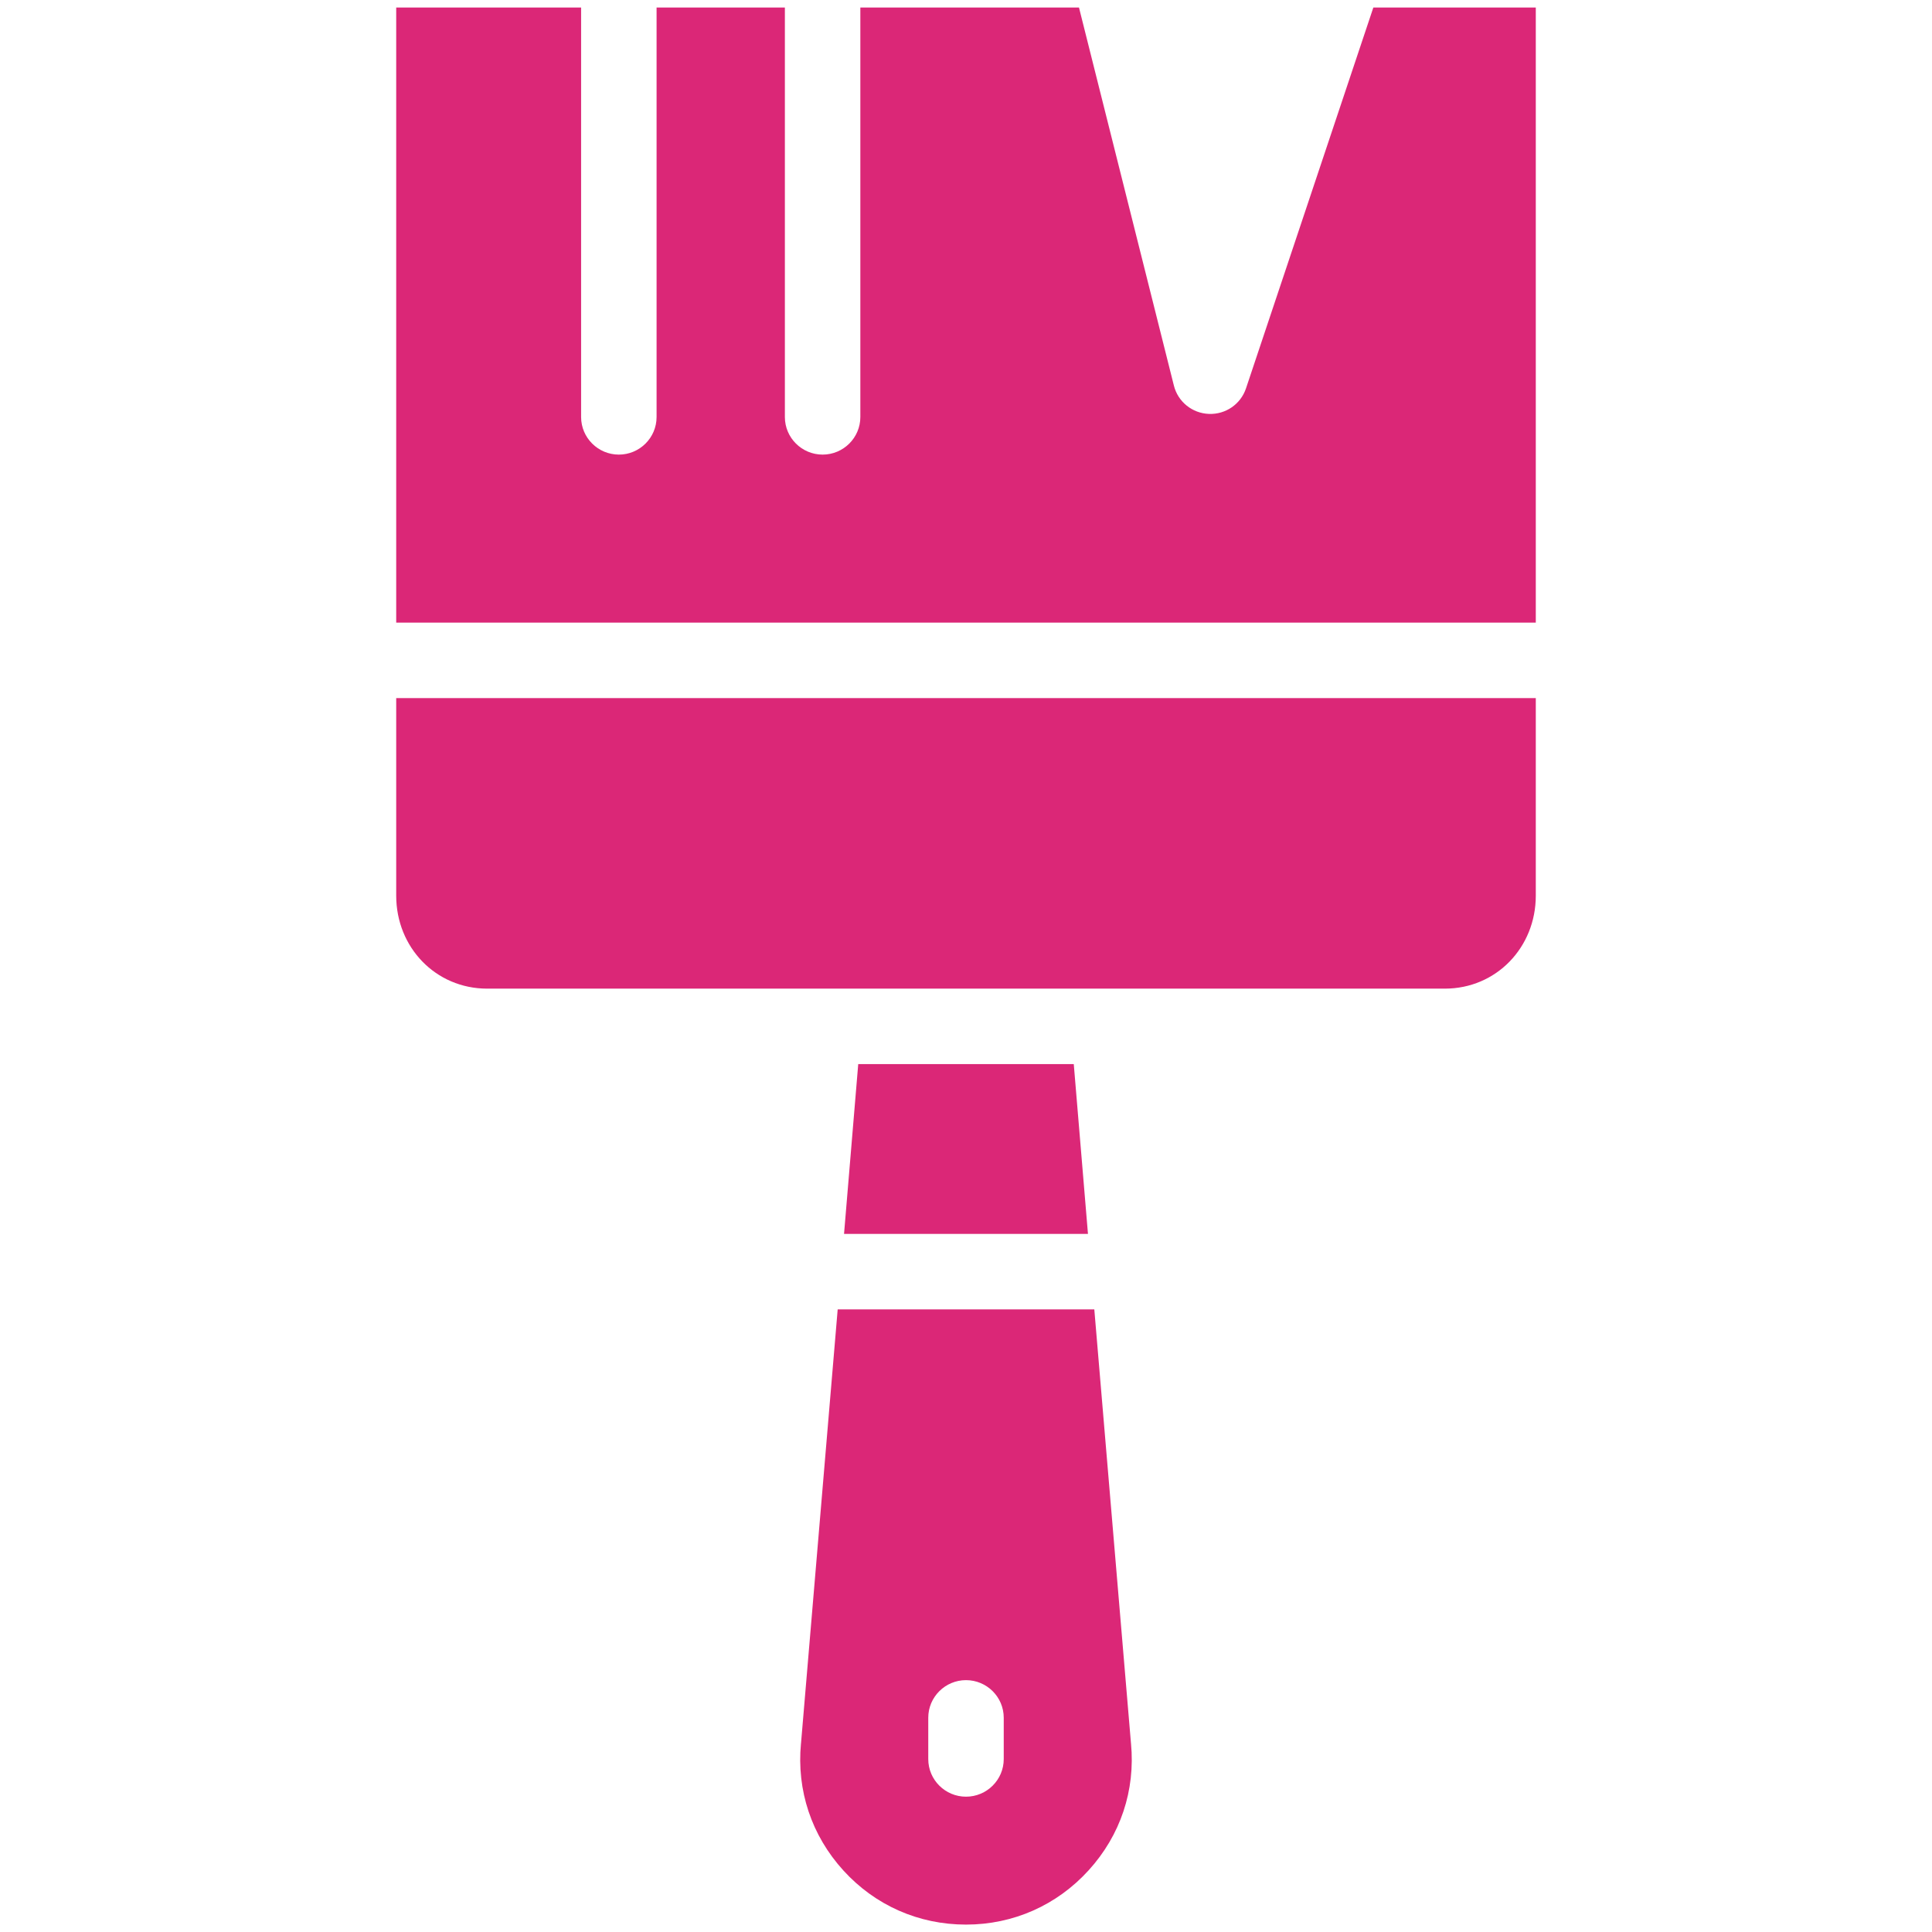 <!DOCTYPE svg PUBLIC "-//W3C//DTD SVG 1.1//EN" "http://www.w3.org/Graphics/SVG/1.1/DTD/svg11.dtd">
<!-- Uploaded to: SVG Repo, www.svgrepo.com, Transformed by: SVG Repo Mixer Tools -->
<svg fill="#DB2777" width="800px" height="800px" viewBox="0 0 512 512" version="1.1" xml:space="preserve" xmlns="http://www.w3.org/2000/svg" xmlns:xlink="http://www.w3.org/1999/xlink">
<g id="SVGRepo_bgCarrier" stroke-width="0"/>
<g id="SVGRepo_tracerCarrier" stroke-linecap="round" stroke-linejoin="round"/>
<g id="SVGRepo_iconCarrier"> <g id="Paint_Brush"> <g id="XMLID_560_"> <polygon id="XMLID_628_" points="227.441,282 223.678,327 288.322,327 284.559,282 "/> <path d="M299.721,462l-9.718-115h-68.006l-9.718,115c-0.003,0.036-0.007-0.022-0.01,0.014 c-1.188,12.473,2.8,24.401,11.229,33.67c8.429,9.271,19.972,14.352,32.501,14.352c12.529,0,24.072-5.117,32.501-14.387 c8.429-9.27,12.417-21.157,11.229-33.63C299.727,461.983,299.724,462.036,299.721,462z M266,466.177c0,5.502-4.498,9.963-10,9.963 c-5.502,0-10-4.461-10-9.963v-10.959c0-5.502,4.498-9.963,10-9.963c5.502,0,10,4.461,10,9.963V466.177z" id="XMLID_632_"/> <path d="M363.949,2l-33.743,100.914c-1.403,4.199-5.396,6.947-9.831,6.777c-4.423-0.17-8.204-3.207-9.281-7.5 L285.944,2H228v108.512c0,5.502-4.498,9.963-10,9.963c-5.502,0-10-4.46-10-9.963V2h-34v108.512c0,5.502-4.498,9.963-10,9.963 c-5.502,0-10-4.46-10-9.963V2h-49v163h302V2H363.949z" id="XMLID_633_"/> <path d="M105,237.375c0,13.67,10.446,24.625,24.117,24.625h89.167h75.432h89.167 c13.67,0,24.117-10.954,24.117-24.625V185H105V237.375z" id="XMLID_1283_"/> </g> </g> <g id="Layer_1"/> </g>
</svg>